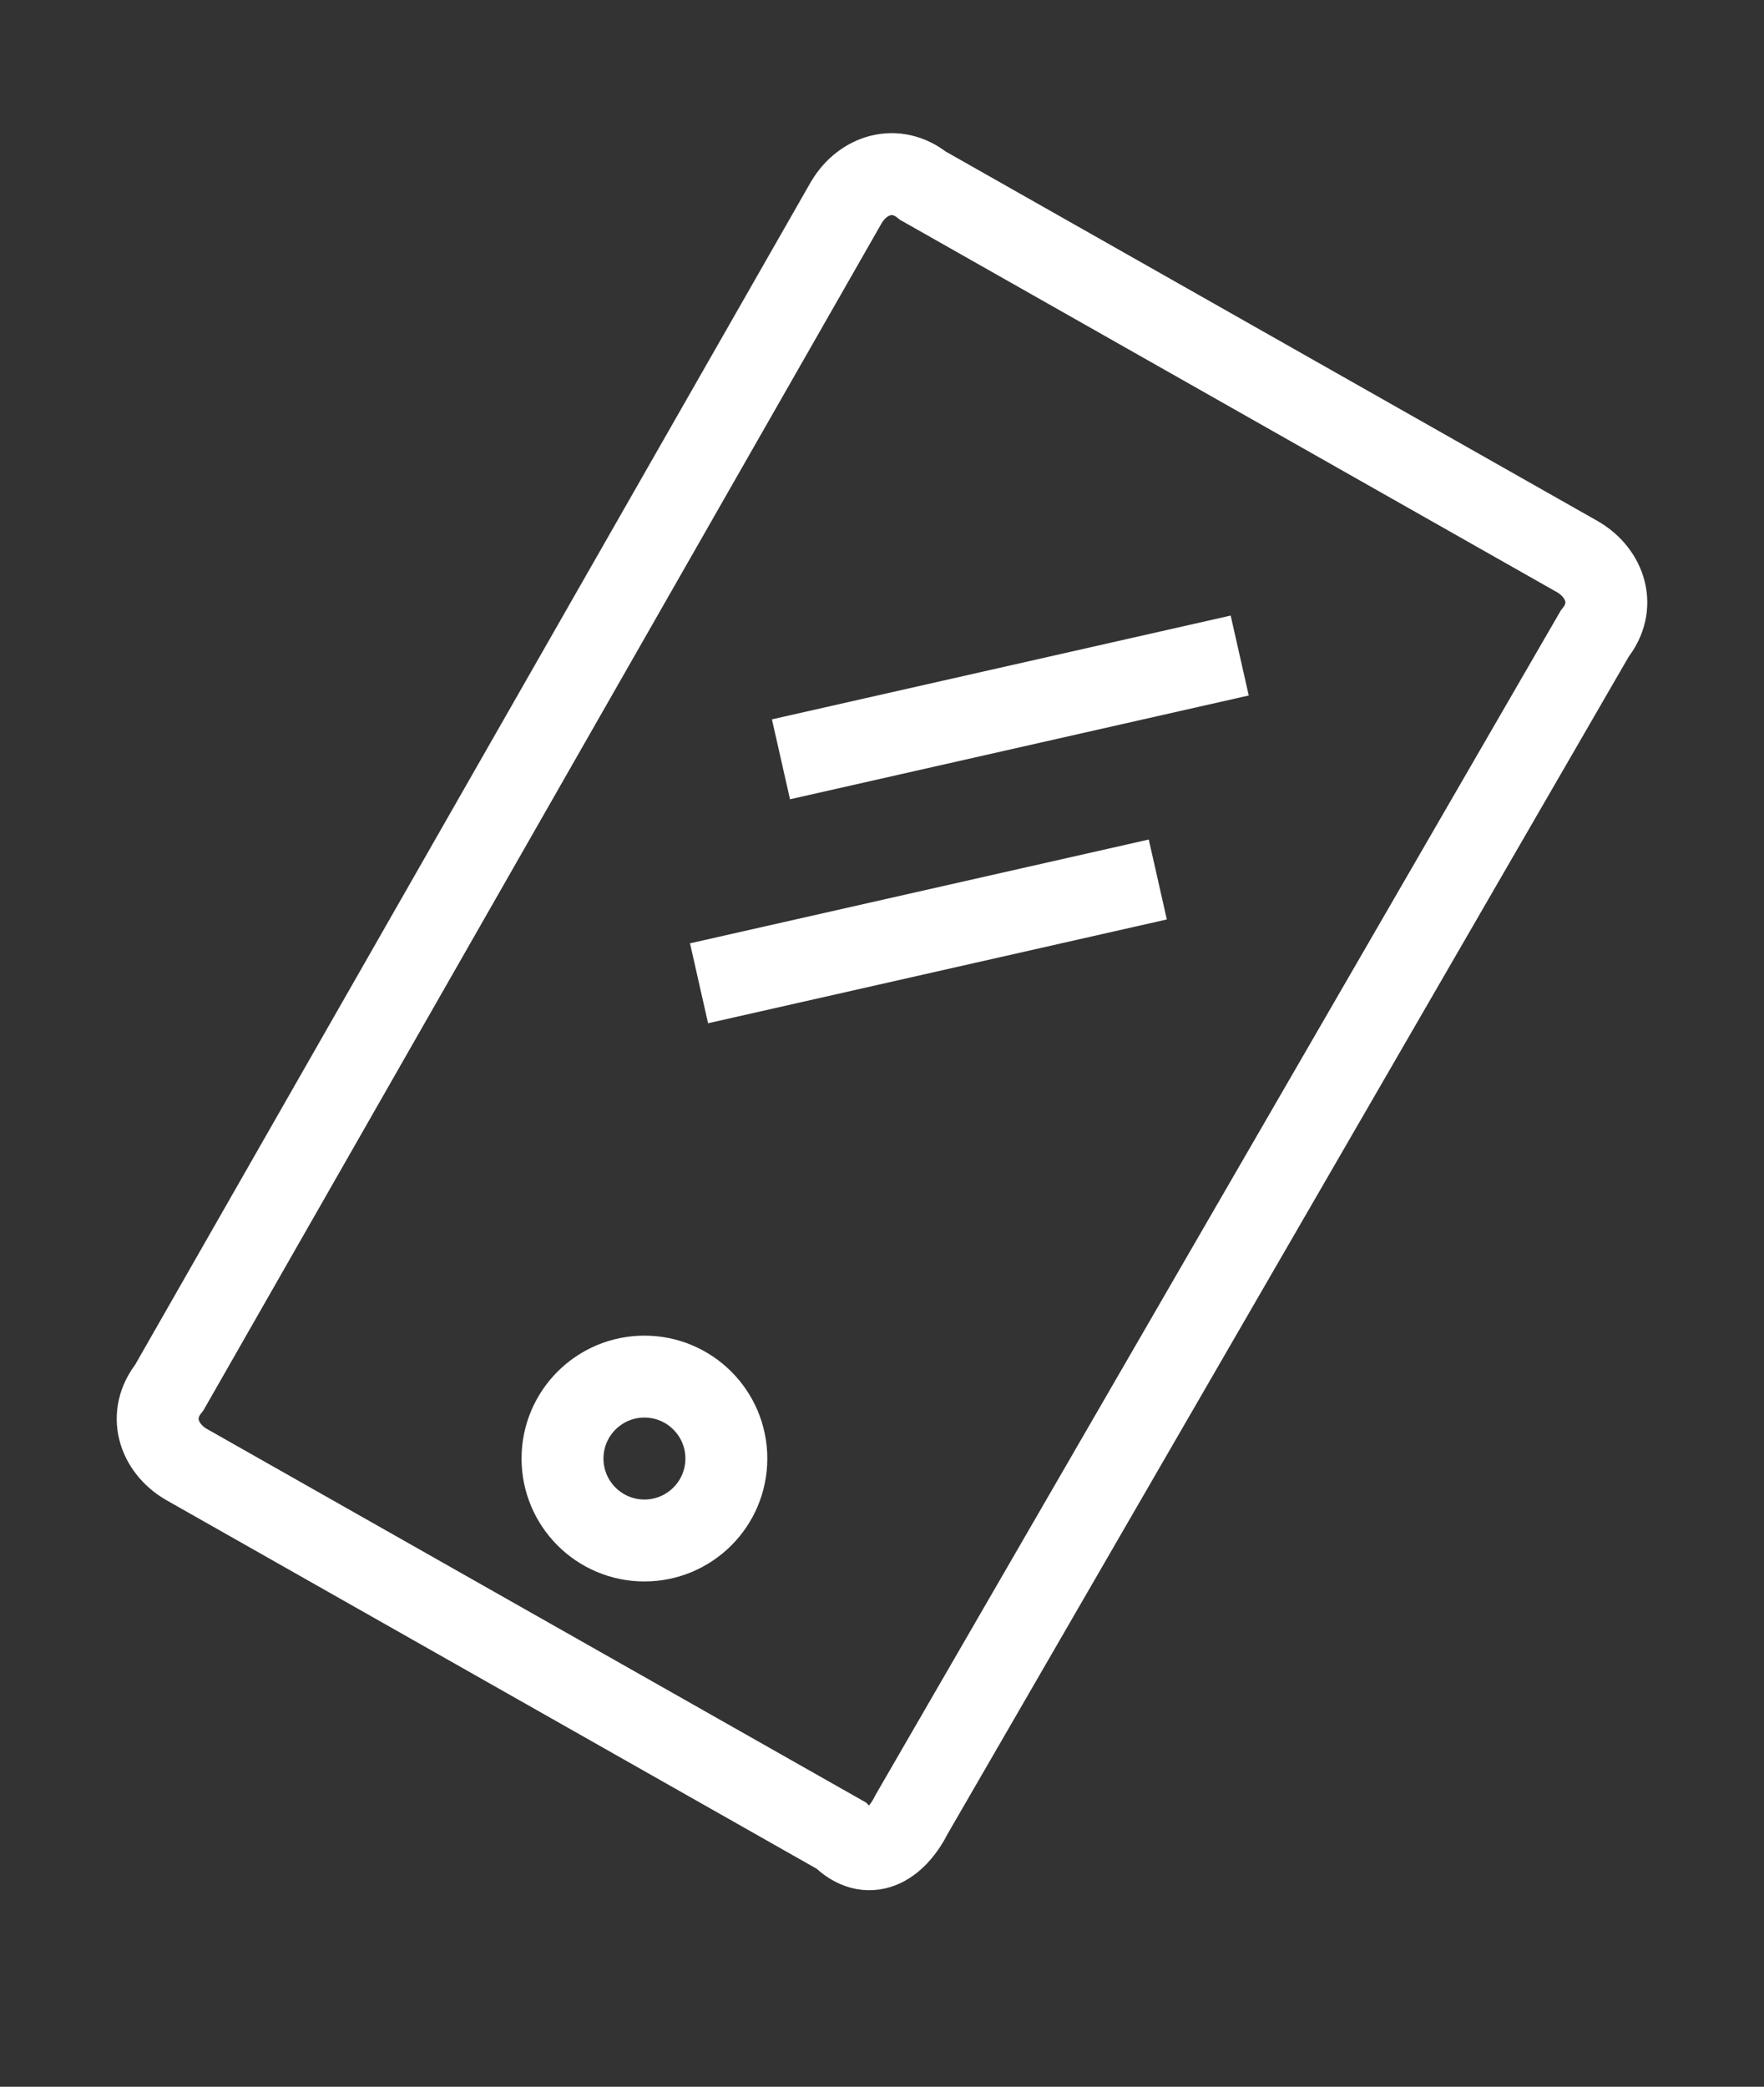 <?xml version="1.0" encoding="utf-8"?>
<!-- Generator: Adobe Illustrator 24.0.1, SVG Export Plug-In . SVG Version: 6.00 Build 0)  -->
<svg version="1.1" id="Ebene_1" xmlns="http://www.w3.org/2000/svg" xmlns:xlink="http://www.w3.org/1999/xlink" x="0px" y="0px"
	 width="32.3px" height="38.2px" viewBox="0 0 32.3 38.2" style="enable-background:new 0 0 32.3 38.2;" xml:space="preserve">
<rect x="0" y="0" width="32.3" height="38.2" fill="#333333" stroke="none"/>
<path style="fill:none;stroke:#FFFFFF;stroke-width:1.5;stroke-miterlimit:10;" d="M15.4,33.6l-12-6.8c-0.5-0.3-0.7-0.9-0.3-1.4
	L15.5,3.7c0.3-0.5,0.9-0.7,1.4-0.3l12,6.8c0.5,0.3,0.7,0.9,0.3,1.4L16.7,33.2C16.4,33.8,15.9,34.1,15.4,33.6z"/>
<line style="fill:none;stroke:#FFFFFF;stroke-width:1.5;stroke-miterlimit:10;" x1="14.3" y1="13.9" x2="22.7" y2="12"/>
<line style="fill:none;stroke:#FFFFFF;stroke-width:1.5;stroke-miterlimit:10;" x1="12.8" y1="18" x2="21.2" y2="16.1"/>
<circle style="fill:none;stroke:#FFFFFF;stroke-width:1.5;stroke-miterlimit:10;" cx="11.8" cy="26.7" r="1.5"/>
</svg>
